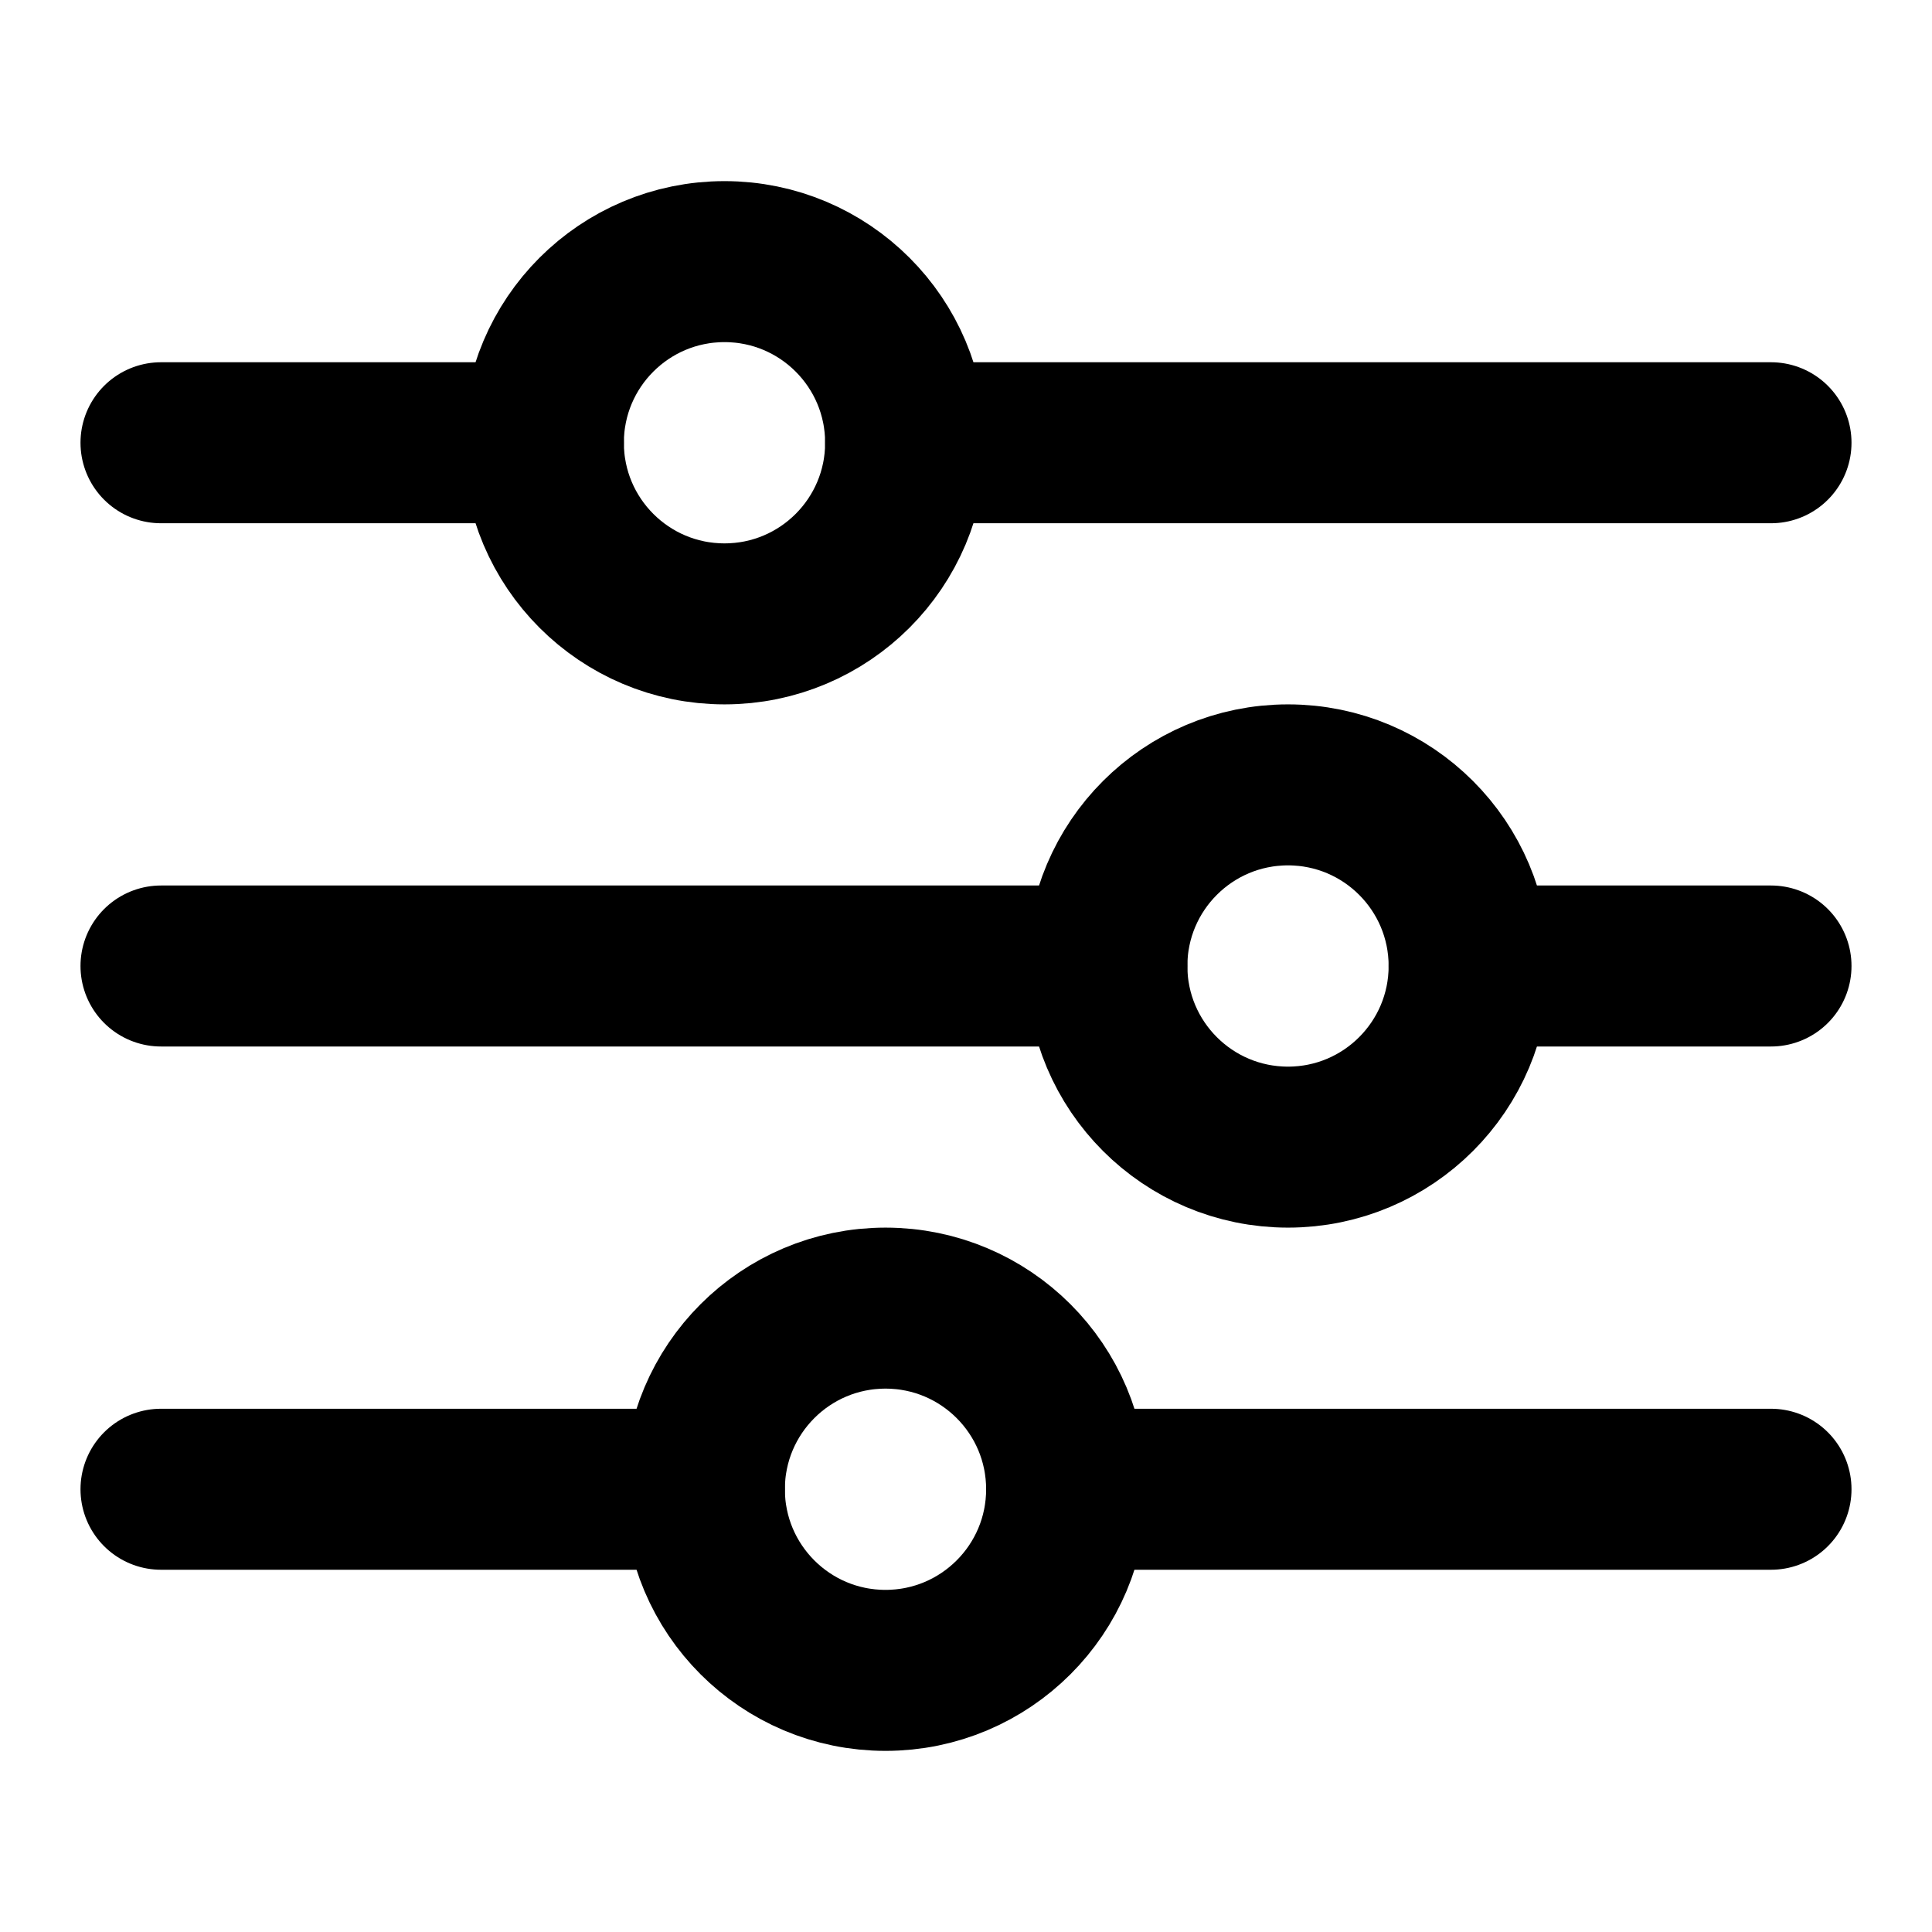 <?xml version="1.0" encoding="UTF-8"?> <svg xmlns="http://www.w3.org/2000/svg" width="24" height="24" fill="none" viewBox="0 0 24 24"><circle cx="2.25" cy="2.25" r="2.25" stroke="currentColor" stroke-linecap="round" stroke-linejoin="round" stroke-width="2" transform="matrix(-1 0 0 1 11.25 3.25)"></circle><circle cx="2.25" cy="2.25" r="2.25" stroke="currentColor" stroke-linecap="round" stroke-linejoin="round" stroke-width="2" transform="matrix(-1 0 0 1 18.25 9.75)"></circle><circle cx="2.25" cy="2.25" r="2.25" stroke="currentColor" stroke-linecap="round" stroke-linejoin="round" stroke-width="2" transform="matrix(-1 0 0 1 13.25 16.25)"></circle><path stroke="currentColor" stroke-linecap="round" stroke-linejoin="round" stroke-width="2" d="M2 18.5L8.75 18.5"></path><path stroke="currentColor" stroke-linecap="round" stroke-linejoin="round" stroke-width="2" d="M13.25 18.5L22 18.5"></path><path stroke="currentColor" stroke-linecap="round" stroke-linejoin="round" stroke-width="2" d="M2 12L13.75 12"></path><path stroke="currentColor" stroke-linecap="round" stroke-linejoin="round" stroke-width="2" d="M18.25 12L22 12"></path><path stroke="currentColor" stroke-linecap="round" stroke-linejoin="round" stroke-width="2" d="M2 5.5L6.75 5.5"></path><path stroke="currentColor" stroke-linecap="round" stroke-linejoin="round" stroke-width="2" d="M11.25 5.5L22 5.5"></path></svg> 